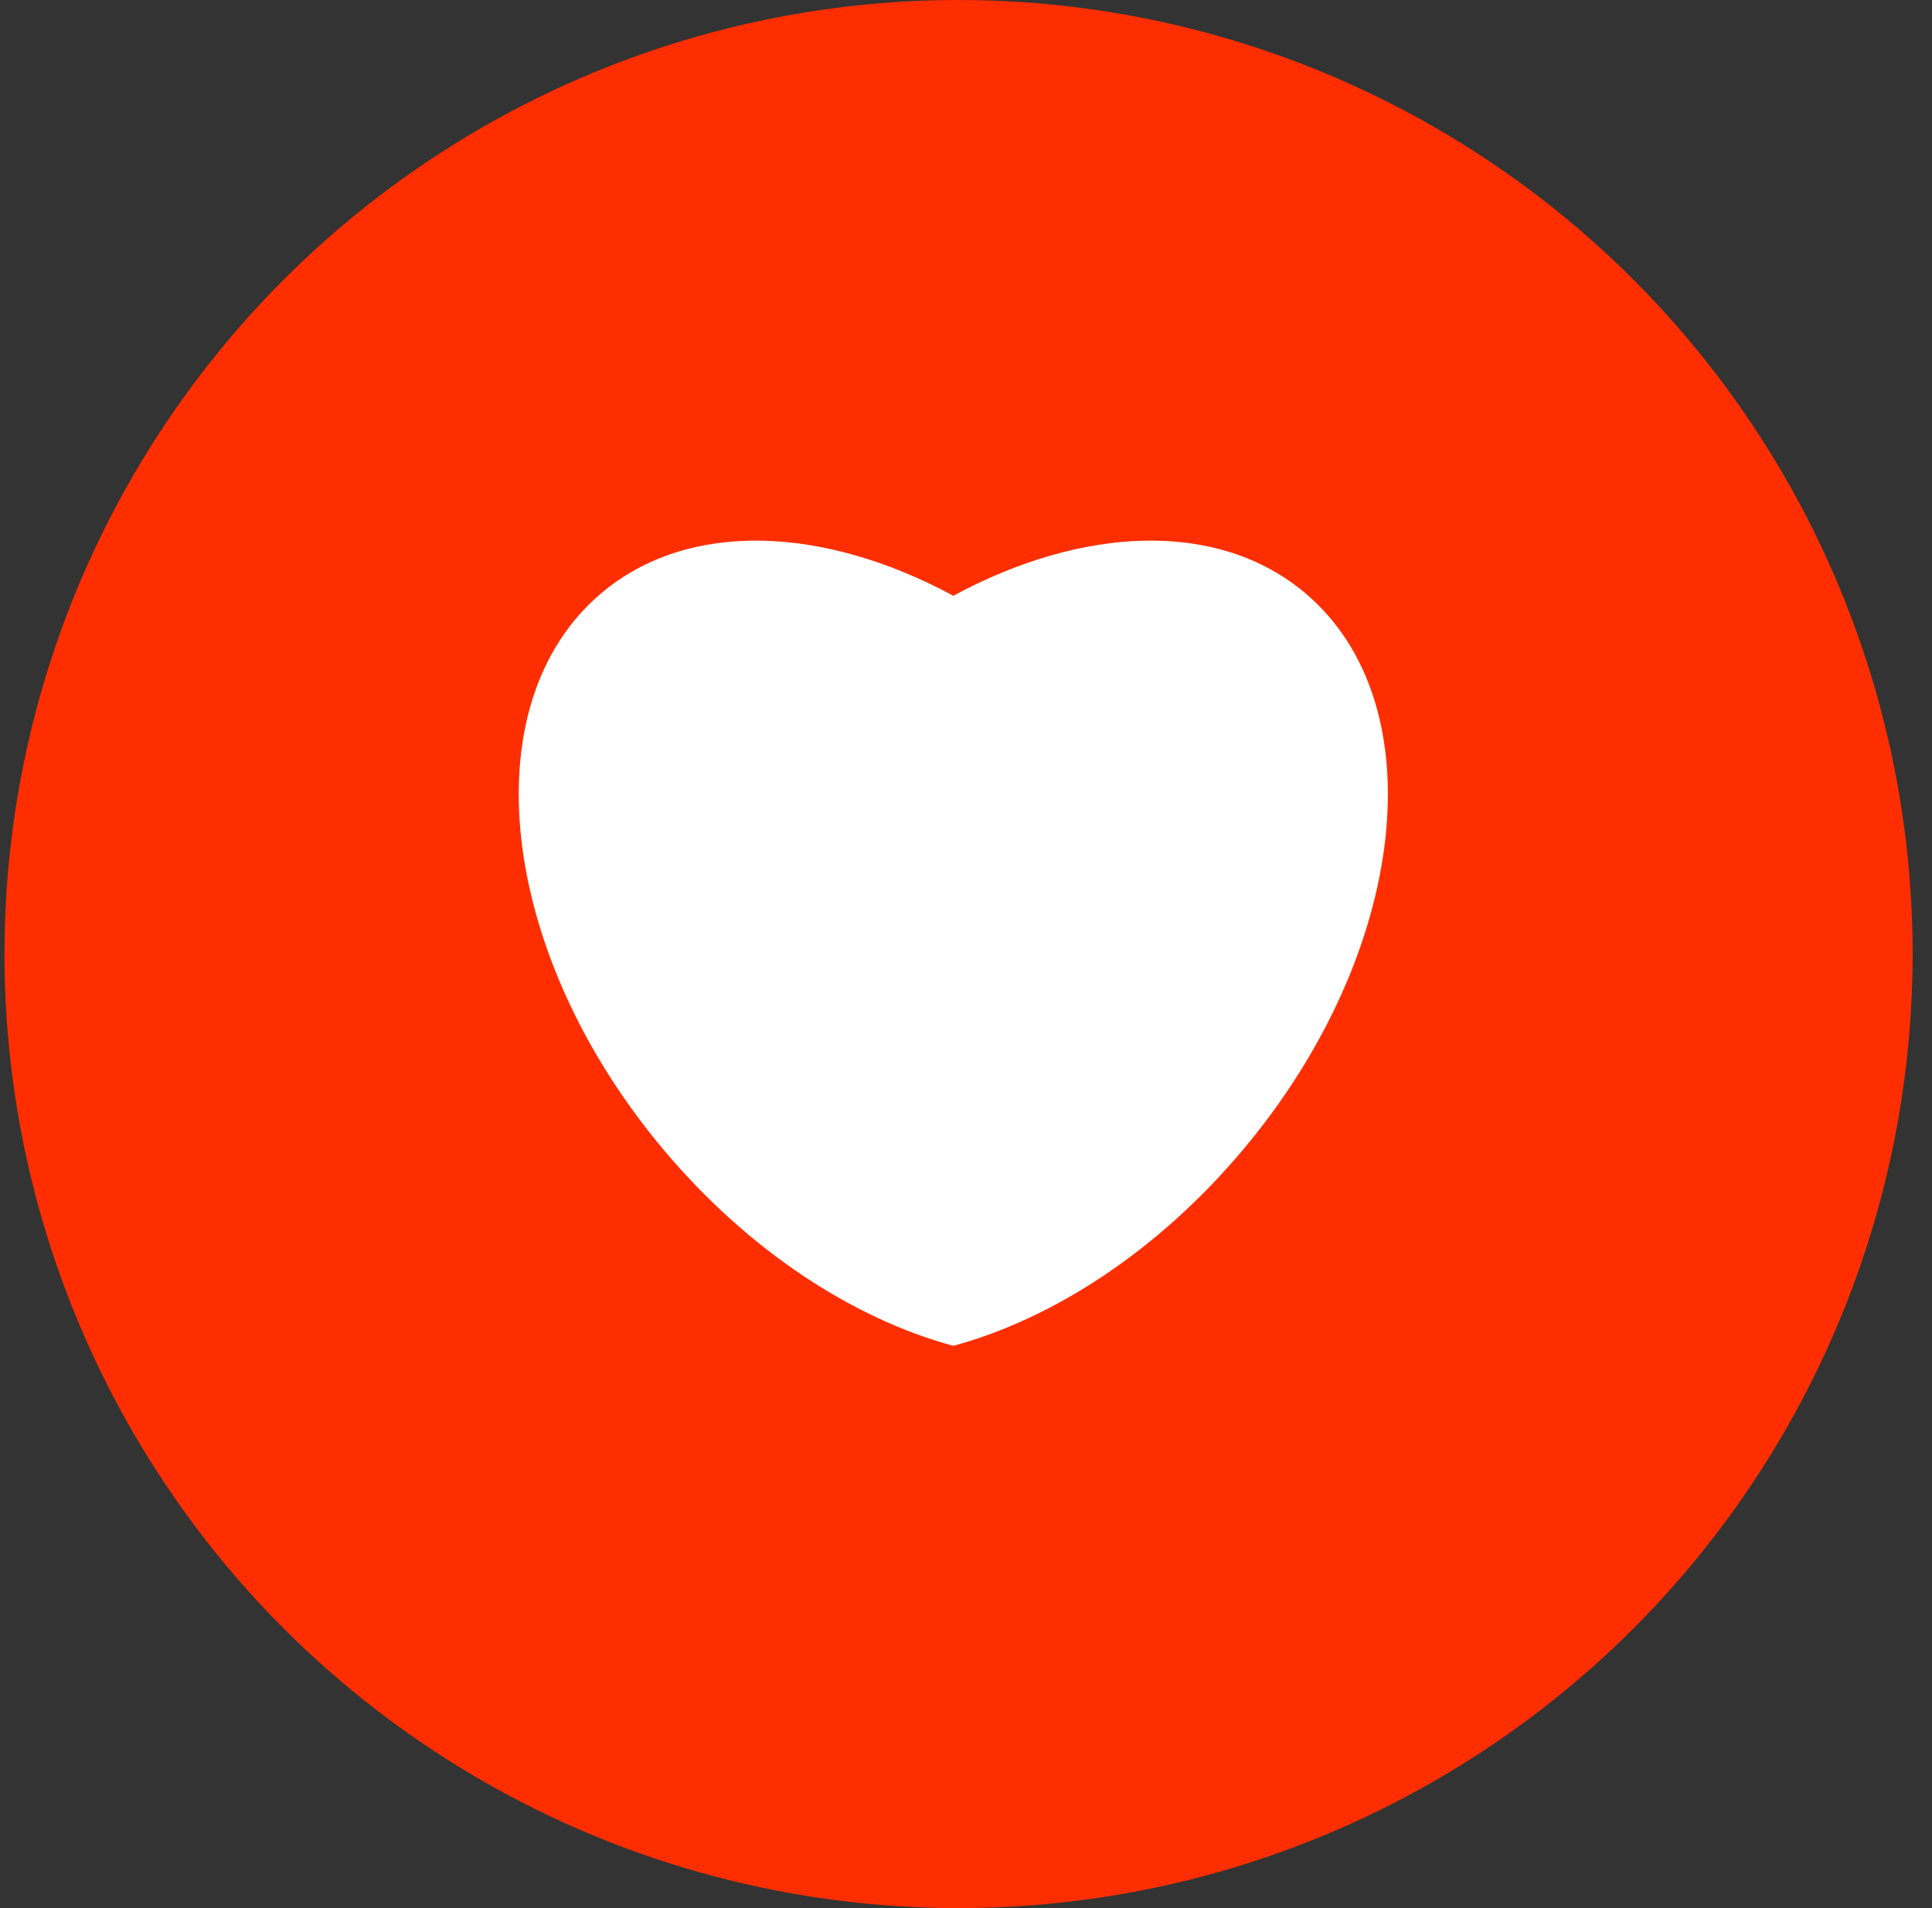 <svg xmlns="http://www.w3.org/2000/svg" width="81" height="80" viewBox="0 0 81 80" fill="none"><rect x="0" y="0" width="81" height="80" fill="#333333" stroke="none"/><circle cx="40.188" cy="40" r="40" fill="#FF2E00"></circle><path fill-rule="evenodd" clip-rule="evenodd" d="M54.708 24.855C51.056 21.789 45.393 22.049 39.968 24.978V56.426C44.15 55.293 48.55 52.449 52.117 48.201C59.059 39.935 60.218 29.482 54.708 24.855ZM25.228 24.855C28.879 21.789 34.542 22.049 39.968 24.978V56.426C35.785 55.293 31.385 52.449 27.818 48.201C20.877 39.935 19.717 29.482 25.228 24.855Z" fill="white"></path></svg>
